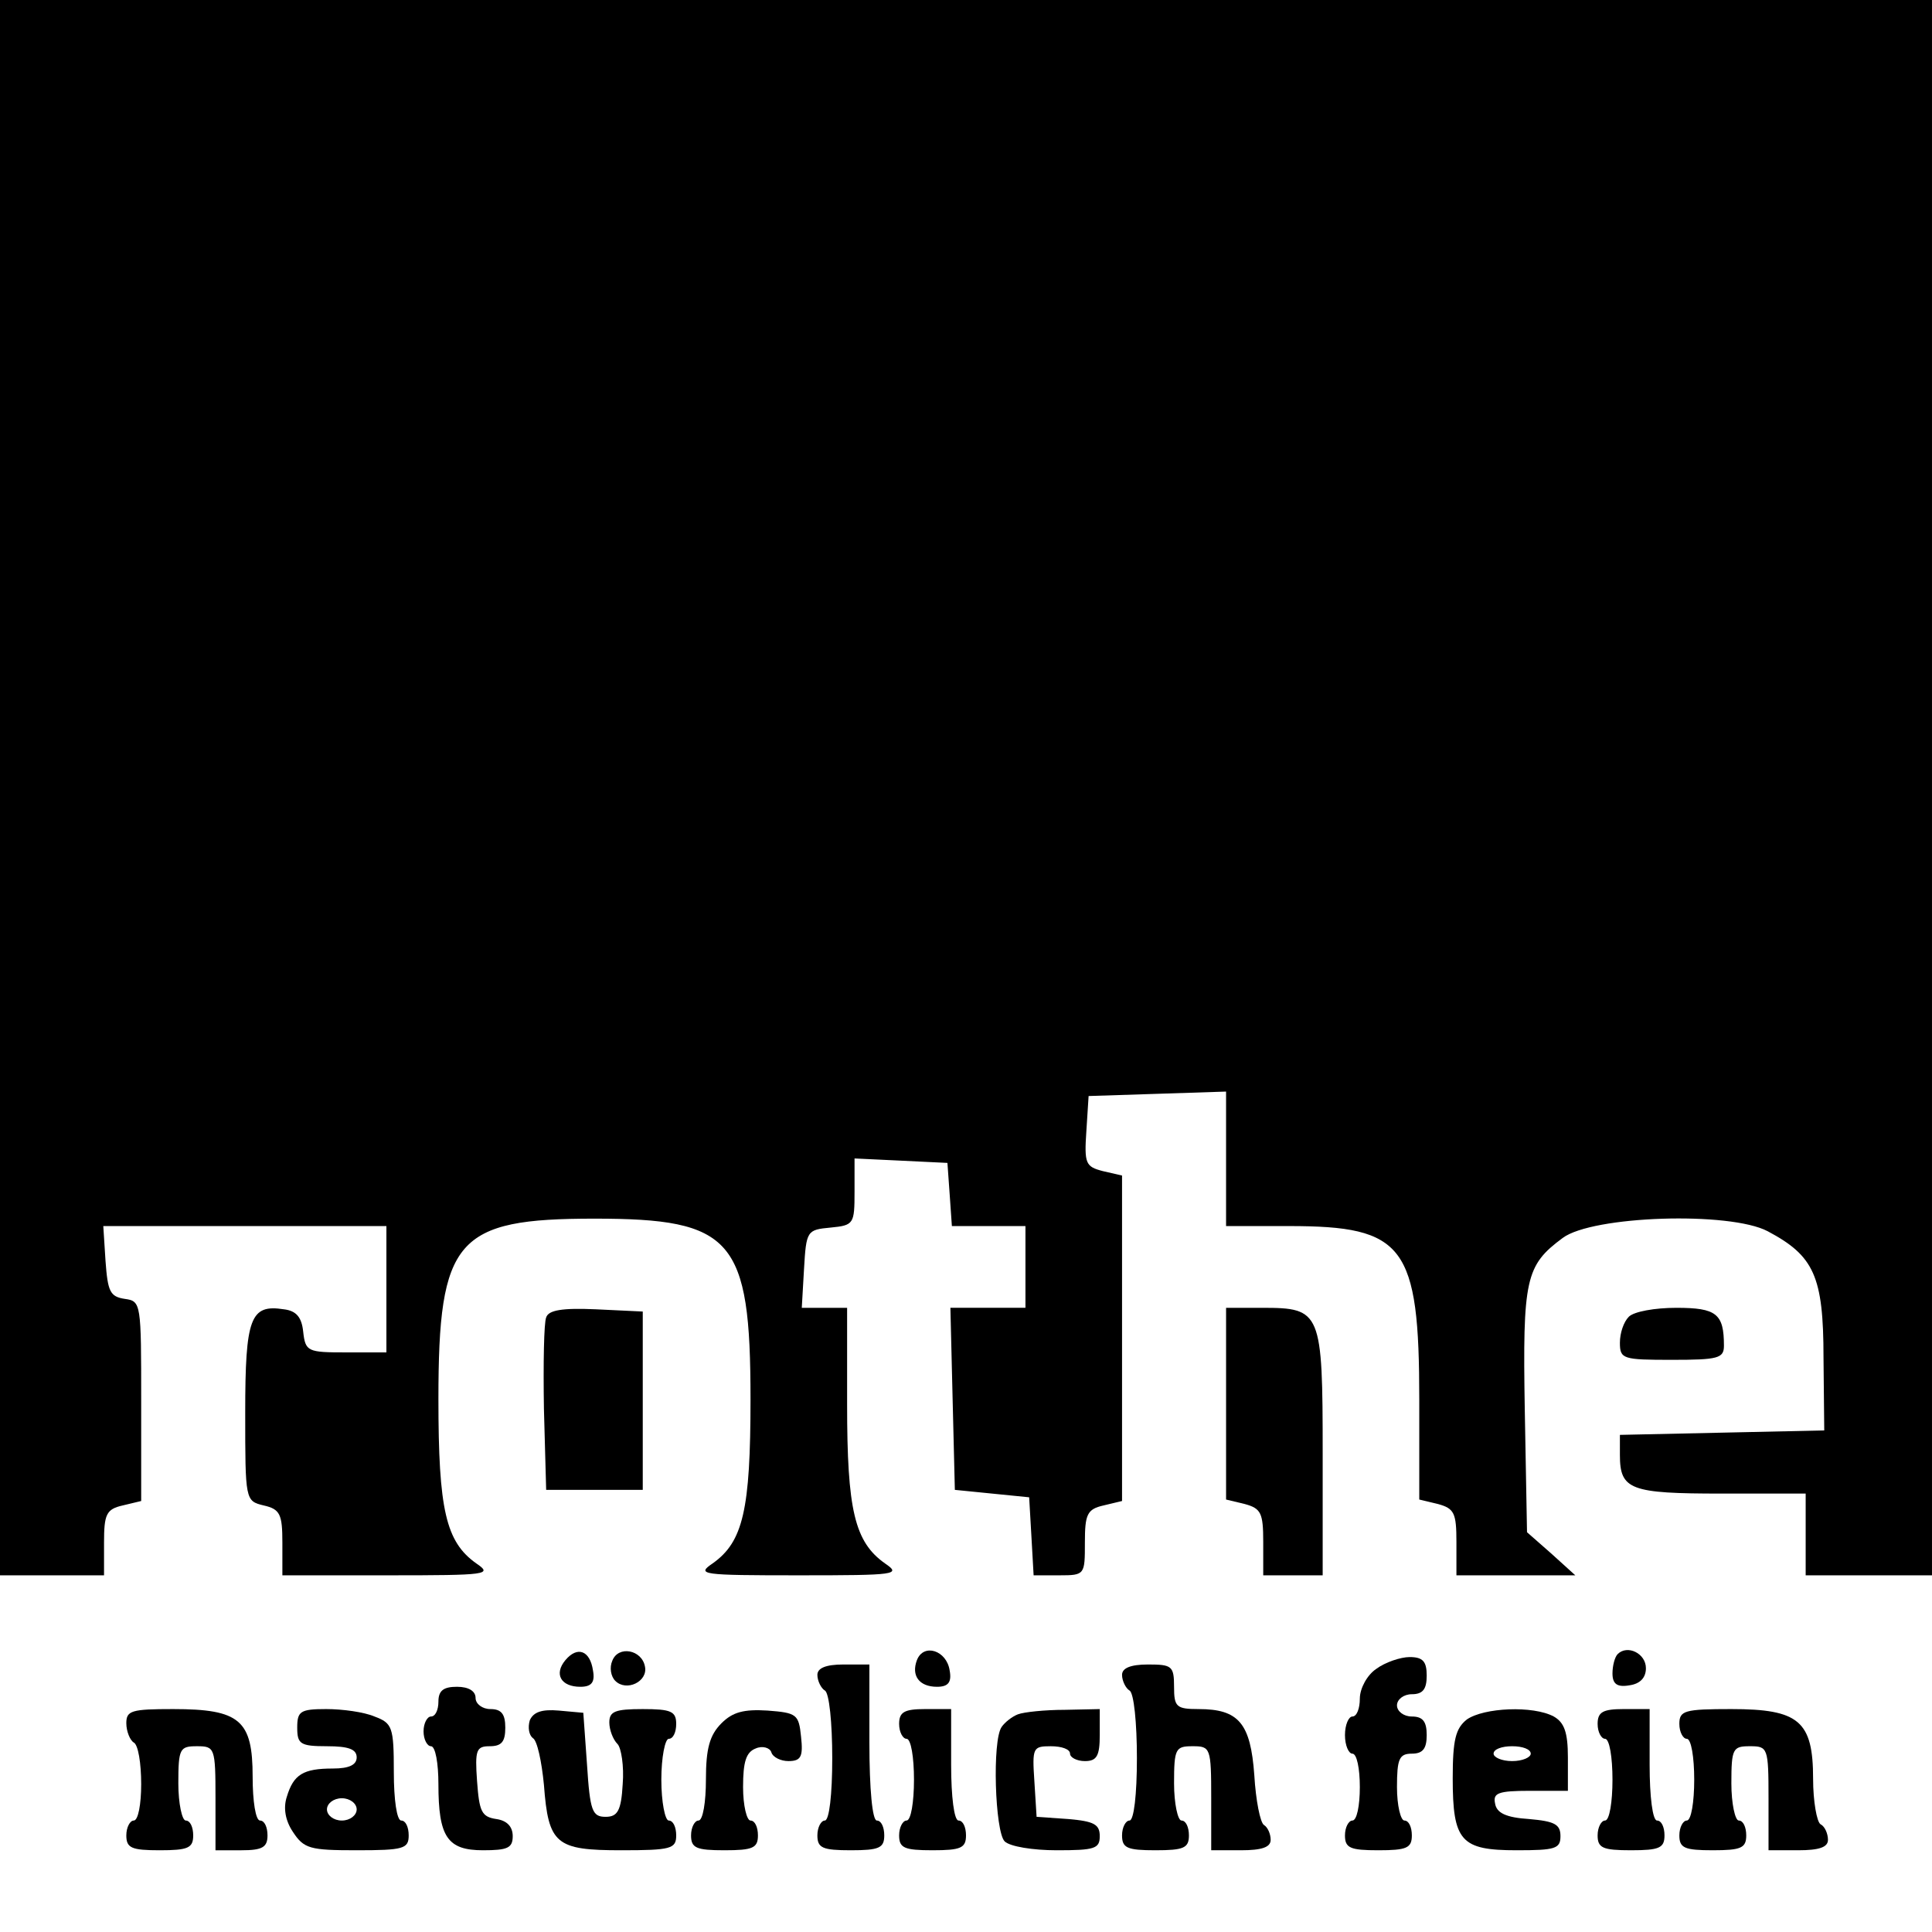 <?xml version="1.0" standalone="no"?>
<!DOCTYPE svg PUBLIC "-//W3C//DTD SVG 20010904//EN"
 "http://www.w3.org/TR/2001/REC-SVG-20010904/DTD/svg10.dtd">
<svg version="1.0" xmlns="http://www.w3.org/2000/svg"
 width="260pt" height="260pt" viewBox="0 0 260 260"
 preserveAspectRatio="xMidYMid meet">
<g transform="translate(0,260) scale(0.1,-0.1)"
fill="#000000" stroke="none">
<path d="M0 1540 l0 -1060 70 0 70 0 0 44 c0 38 3 45 25 50 l25 6 0 134 c0
132 0 135 -22 138 -20 3 -23 10 -26 51 l-3 47 190 0 191 0 0 -85 0 -85 -54 0
c-52 0 -55 1 -58 28 -2 19 -9 28 -26 30 -45 7 -52 -11 -52 -139 0 -118 0 -119
25 -125 22 -5 25 -12 25 -50 l0 -44 142 0 c135 0 141 1 119 16 -41 29 -51 72
-51 221 0 216 24 243 210 243 186 0 210 -27 210 -243 0 -149 -10 -192 -51
-221 -22 -15 -16 -16 116 -16 132 0 138 1 116 16 -41 29 -51 72 -51 214 l0
130 -31 0 -30 0 3 52 c3 52 4 53 36 56 31 3 32 5 32 48 l0 45 63 -3 62 -3 3
-42 3 -43 50 0 49 0 0 -55 0 -55 -50 0 -51 0 3 -123 3 -122 50 -5 50 -5 3 -52
3 -53 35 0 c34 0 34 1 34 44 0 38 3 45 25 50 l25 6 0 219 0 219 -26 6 c-23 6
-25 10 -22 54 l3 47 93 3 92 3 0 -91 0 -90 85 0 c155 0 175 -26 175 -234 l0
-134 25 -6 c22 -6 25 -12 25 -51 l0 -45 80 0 80 0 -32 29 -33 29 -3 164 c-3
177 1 195 51 232 40 30 225 36 276 9 62 -33 75 -60 75 -170 l1 -98 -137 -3
-138 -3 0 -27 c0 -47 14 -52 137 -52 l113 0 0 -55 0 -55 85 0 85 0 0 1060 0
1060 -1300 0 -1300 0 0 -1060z"/>
<path d="M735 827 c-3 -7 -4 -62 -3 -123 l3 -109 65 0 65 0 0 120 0 120 -63 3
c-45 2 -64 -1 -67 -11z"/>
<path d="M1650 711 l0 -129 25 -6 c22 -6 25 -12 25 -51 l0 -45 40 0 40 0 0
164 c0 191 -2 196 -81 196 l-49 0 0 -129z"/>
<path d="M2192 828 c-7 -7 -12 -22 -12 -35 0 -22 4 -23 70 -23 62 0 70 2 70
19 0 43 -10 51 -64 51 -29 0 -57 -5 -64 -12z"/>
<path d="M761 366 c-16 -19 -6 -36 20 -36 15 0 20 6 17 22 -4 27 -21 33 -37
14z"/>
<path d="M824 365 c-4 -9 -2 -21 4 -27 15 -15 44 -1 40 19 -4 23 -36 29 -44 8z"/>
<path d="M1234 366 c-8 -21 3 -36 27 -36 15 0 20 6 17 22 -4 27 -35 37 -44 14z"/>
<path d="M2177 374 c-4 -4 -7 -16 -7 -26 0 -14 6 -19 23 -16 14 2 22 10 22 23
0 20 -25 32 -38 19z"/>
<path d="M1852 354 c-12 -8 -22 -26 -22 -40 0 -13 -4 -24 -10 -24 -5 0 -10
-11 -10 -25 0 -14 5 -25 10 -25 6 0 10 -20 10 -45 0 -25 -4 -45 -10 -45 -5 0
-10 -9 -10 -20 0 -17 7 -20 45 -20 38 0 45 3 45 20 0 11 -4 20 -10 20 -5 0
-10 20 -10 45 0 38 3 45 20 45 15 0 20 7 20 25 0 18 -5 25 -20 25 -11 0 -20 7
-20 15 0 8 9 15 20 15 15 0 20 7 20 25 0 19 -5 25 -23 25 -12 0 -33 -7 -45
-16z"/>
<path d="M1100 346 c0 -8 5 -18 10 -21 6 -3 10 -44 10 -91 0 -49 -4 -84 -10
-84 -5 0 -10 -9 -10 -20 0 -17 7 -20 45 -20 38 0 45 3 45 20 0 11 -4 20 -10
20 -6 0 -10 42 -10 105 l0 105 -35 0 c-24 0 -35 -5 -35 -14z"/>
<path d="M1510 346 c0 -8 5 -18 10 -21 6 -3 10 -44 10 -91 0 -49 -4 -84 -10
-84 -5 0 -10 -9 -10 -20 0 -17 7 -20 45 -20 38 0 45 3 45 20 0 11 -4 20 -10
20 -5 0 -10 23 -10 50 0 47 2 50 25 50 24 0 25 -2 25 -70 l0 -70 40 0 c28 0
40 4 40 14 0 8 -4 17 -9 20 -5 3 -11 33 -13 67 -5 70 -21 89 -75 89 -30 0 -33
3 -33 30 0 28 -3 30 -35 30 -24 0 -35 -5 -35 -14z"/>
<path d="M590 310 c0 -11 -4 -20 -10 -20 -5 0 -10 -9 -10 -20 0 -11 5 -20 10
-20 6 0 10 -23 10 -51 0 -71 12 -89 60 -89 33 0 40 3 40 19 0 13 -8 21 -22 23
-20 3 -23 10 -26 51 -3 42 -1 47 17 47 16 0 21 6 21 25 0 18 -5 25 -20 25 -11
0 -20 7 -20 15 0 9 -9 15 -25 15 -18 0 -25 -5 -25 -20z"/>
<path d="M170 281 c0 -11 5 -23 10 -26 6 -3 10 -28 10 -56 0 -27 -4 -49 -10
-49 -5 0 -10 -9 -10 -20 0 -17 7 -20 45 -20 38 0 45 3 45 20 0 11 -4 20 -10
20 -5 0 -10 23 -10 50 0 47 2 50 25 50 24 0 25 -2 25 -70 l0 -70 35 0 c28 0
35 4 35 20 0 11 -4 20 -10 20 -6 0 -10 26 -10 59 0 76 -17 91 -107 91 -56 0
-63 -2 -63 -19z"/>
<path d="M400 275 c0 -22 4 -25 40 -25 29 0 40 -4 40 -15 0 -10 -10 -15 -32
-15 -40 0 -53 -8 -62 -38 -5 -15 -2 -32 8 -47 15 -23 23 -25 86 -25 63 0 70 2
70 20 0 11 -4 20 -10 20 -6 0 -10 28 -10 65 0 61 -2 66 -26 75 -14 6 -43 10
-65 10 -35 0 -39 -3 -39 -25z m80 -110 c0 -8 -9 -15 -20 -15 -11 0 -20 7 -20
15 0 8 9 15 20 15 11 0 20 -7 20 -15z"/>
<path d="M713 285 c-3 -10 -1 -20 4 -24 6 -3 12 -32 15 -63 6 -80 16 -88 104
-88 67 0 74 2 74 20 0 11 -4 20 -10 20 -5 0 -10 25 -10 55 0 30 5 55 10 55 6
0 10 9 10 20 0 17 -7 20 -45 20 -37 0 -45 -3 -45 -18 0 -10 5 -23 11 -29 5 -5
9 -30 7 -54 -2 -36 -7 -44 -23 -44 -18 0 -21 8 -25 70 l-5 70 -33 3 c-23 2
-34 -2 -39 -13z"/>
<path d="M971 281 c-16 -16 -21 -34 -21 -76 0 -30 -4 -55 -10 -55 -5 0 -10 -9
-10 -20 0 -17 7 -20 45 -20 38 0 45 3 45 20 0 11 -4 20 -10 20 -5 0 -10 20
-10 45 0 34 4 47 17 52 9 4 19 1 21 -5 2 -7 13 -12 23 -12 17 0 20 6 17 33 -3
30 -6 32 -45 35 -32 2 -47 -2 -62 -17z"/>
<path d="M1210 280 c0 -11 5 -20 10 -20 6 0 10 -25 10 -55 0 -30 -4 -55 -10
-55 -5 0 -10 -9 -10 -20 0 -17 7 -20 45 -20 38 0 45 3 45 20 0 11 -4 20 -10
20 -6 0 -10 32 -10 75 l0 75 -35 0 c-28 0 -35 -4 -35 -20z"/>
<path d="M1370 293 c-8 -3 -18 -11 -22 -17 -13 -18 -9 -141 4 -154 7 -7 38
-12 70 -12 51 0 58 2 58 19 0 16 -8 20 -42 23 l-43 3 -3 48 c-3 45 -2 47 22
47 15 0 26 -4 26 -10 0 -5 9 -10 20 -10 16 0 20 7 20 35 l0 35 -47 -1 c-27 0
-55 -3 -63 -6z"/>
<path d="M1974 286 c-15 -12 -19 -27 -19 -79 0 -85 11 -97 86 -97 52 0 59 2
59 19 0 16 -8 20 -42 23 -31 2 -44 8 -46 21 -3 14 4 17 47 17 l51 0 0 45 c0
34 -5 47 -19 55 -28 15 -94 12 -117 -4z m86 -46 c0 -5 -11 -10 -25 -10 -14 0
-25 5 -25 10 0 6 11 10 25 10 14 0 25 -4 25 -10z"/>
<path d="M2150 280 c0 -11 5 -20 10 -20 6 0 10 -25 10 -55 0 -30 -4 -55 -10
-55 -5 0 -10 -9 -10 -20 0 -17 7 -20 45 -20 38 0 45 3 45 20 0 11 -4 20 -10
20 -6 0 -10 32 -10 75 l0 75 -35 0 c-28 0 -35 -4 -35 -20z"/>
<path d="M2260 280 c0 -11 5 -20 10 -20 6 0 10 -25 10 -55 0 -30 -4 -55 -10
-55 -5 0 -10 -9 -10 -20 0 -17 7 -20 45 -20 38 0 45 3 45 20 0 11 -4 20 -10
20 -5 0 -10 23 -10 50 0 47 2 50 25 50 24 0 25 -2 25 -70 l0 -70 40 0 c28 0
40 4 40 14 0 8 -4 18 -10 21 -5 3 -10 31 -10 61 0 78 -19 94 -110 94 -63 0
-70 -2 -70 -20z"/>
</g>
</svg>
